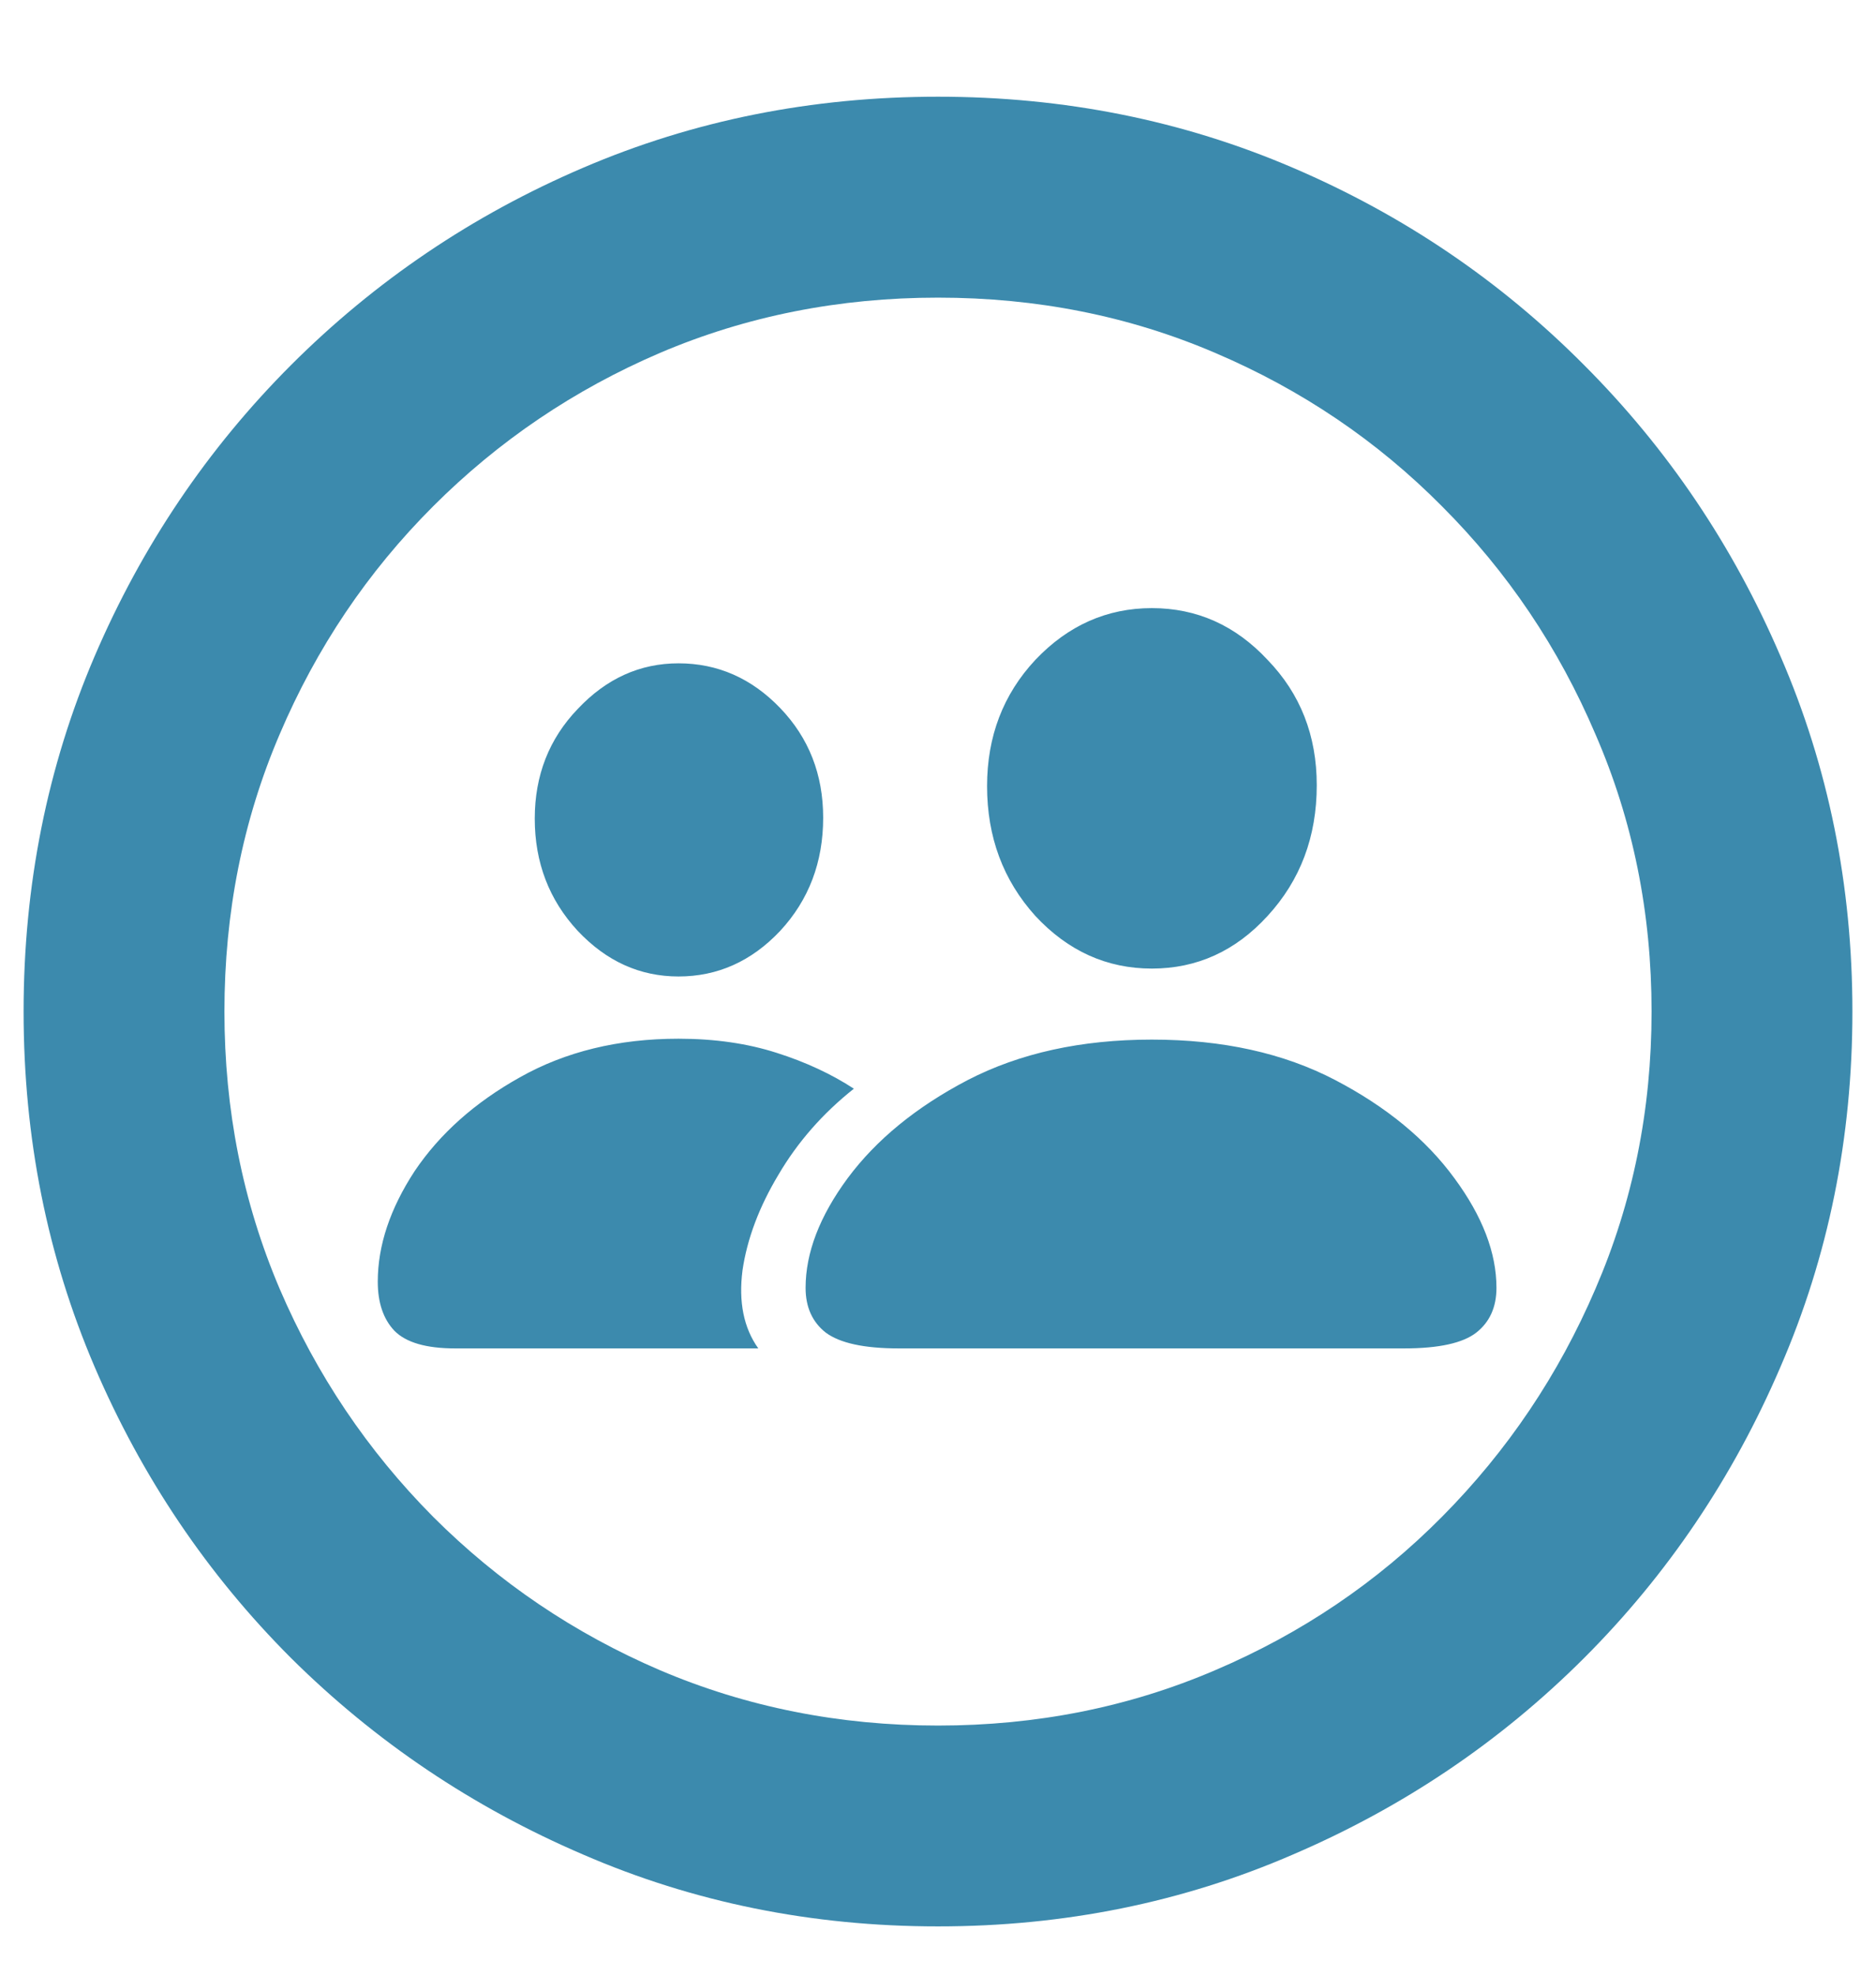 <svg width="19" height="20" viewBox="0 0 19 20" fill="none" xmlns="http://www.w3.org/2000/svg">
<path d="M9.5 19.501C8.221 19.501 7.023 19.258 5.904 18.773C4.785 18.293 3.8 17.63 2.947 16.784C2.101 15.938 1.438 14.955 0.958 13.836C0.479 12.717 0.239 11.519 0.239 10.24C0.239 8.962 0.479 7.763 0.958 6.644C1.438 5.525 2.101 4.543 2.947 3.696C3.8 2.844 4.785 2.178 5.904 1.699C7.023 1.219 8.221 0.979 9.5 0.979C10.778 0.979 11.977 1.219 13.096 1.699C14.215 2.178 15.197 2.844 16.044 3.696C16.89 4.543 17.553 5.525 18.033 6.644C18.518 7.763 18.761 8.962 18.761 10.24C18.761 11.519 18.518 12.717 18.033 13.836C17.553 14.955 16.89 15.938 16.044 16.784C15.197 17.63 14.215 18.293 13.096 18.773C11.977 19.258 10.778 19.501 9.5 19.501ZM9.5 17.468C10.5 17.468 11.436 17.281 12.306 16.908C13.182 16.535 13.948 16.017 14.605 15.354C15.268 14.686 15.786 13.916 16.159 13.046C16.538 12.17 16.727 11.235 16.727 10.24C16.727 9.24 16.538 8.305 16.159 7.434C15.786 6.558 15.268 5.789 14.605 5.126C13.948 4.463 13.182 3.945 12.306 3.572C11.436 3.199 10.5 3.013 9.5 3.013C8.5 3.013 7.561 3.199 6.685 3.572C5.815 3.945 5.049 4.463 4.386 5.126C3.723 5.789 3.205 6.558 2.832 7.434C2.459 8.305 2.273 9.24 2.273 10.24C2.273 11.235 2.459 12.17 2.832 13.046C3.205 13.916 3.723 14.686 4.386 15.354C5.049 16.017 5.815 16.535 6.685 16.908C7.561 17.281 8.5 17.468 9.5 17.468ZM9.1 13.65C8.751 13.65 8.506 13.596 8.363 13.49C8.227 13.383 8.159 13.232 8.159 13.037C8.159 12.682 8.301 12.312 8.585 11.927C8.875 11.537 9.281 11.205 9.802 10.933C10.329 10.661 10.95 10.524 11.666 10.524C12.383 10.524 13.001 10.661 13.522 10.933C14.043 11.205 14.445 11.537 14.73 11.927C15.014 12.312 15.156 12.682 15.156 13.037C15.156 13.232 15.088 13.383 14.952 13.49C14.816 13.596 14.573 13.65 14.223 13.65H9.1ZM11.666 9.805C11.211 9.805 10.817 9.628 10.486 9.272C10.16 8.911 9.997 8.473 9.997 7.958C9.997 7.455 10.16 7.029 10.486 6.68C10.817 6.331 11.211 6.156 11.666 6.156C12.122 6.156 12.513 6.331 12.838 6.68C13.17 7.023 13.336 7.446 13.336 7.949C13.336 8.47 13.17 8.911 12.838 9.272C12.513 9.628 12.122 9.805 11.666 9.805ZM4.608 13.65C4.318 13.65 4.113 13.591 3.995 13.472C3.883 13.354 3.826 13.188 3.826 12.975C3.826 12.608 3.951 12.235 4.199 11.856C4.454 11.477 4.809 11.161 5.265 10.906C5.726 10.646 6.262 10.515 6.872 10.515C7.239 10.515 7.57 10.563 7.866 10.658C8.162 10.752 8.423 10.874 8.648 11.021C8.334 11.27 8.079 11.56 7.884 11.892C7.689 12.217 7.567 12.54 7.52 12.86C7.479 13.179 7.532 13.443 7.68 13.65H4.608ZM6.872 9.885C6.481 9.885 6.141 9.731 5.851 9.423C5.561 9.11 5.416 8.731 5.416 8.287C5.416 7.849 5.561 7.479 5.851 7.177C6.141 6.869 6.481 6.715 6.872 6.715C7.268 6.715 7.612 6.866 7.902 7.168C8.192 7.47 8.337 7.84 8.337 8.278C8.337 8.728 8.192 9.11 7.902 9.423C7.612 9.731 7.268 9.885 6.872 9.885Z" fill="#3C8AAD"/>
</svg>
